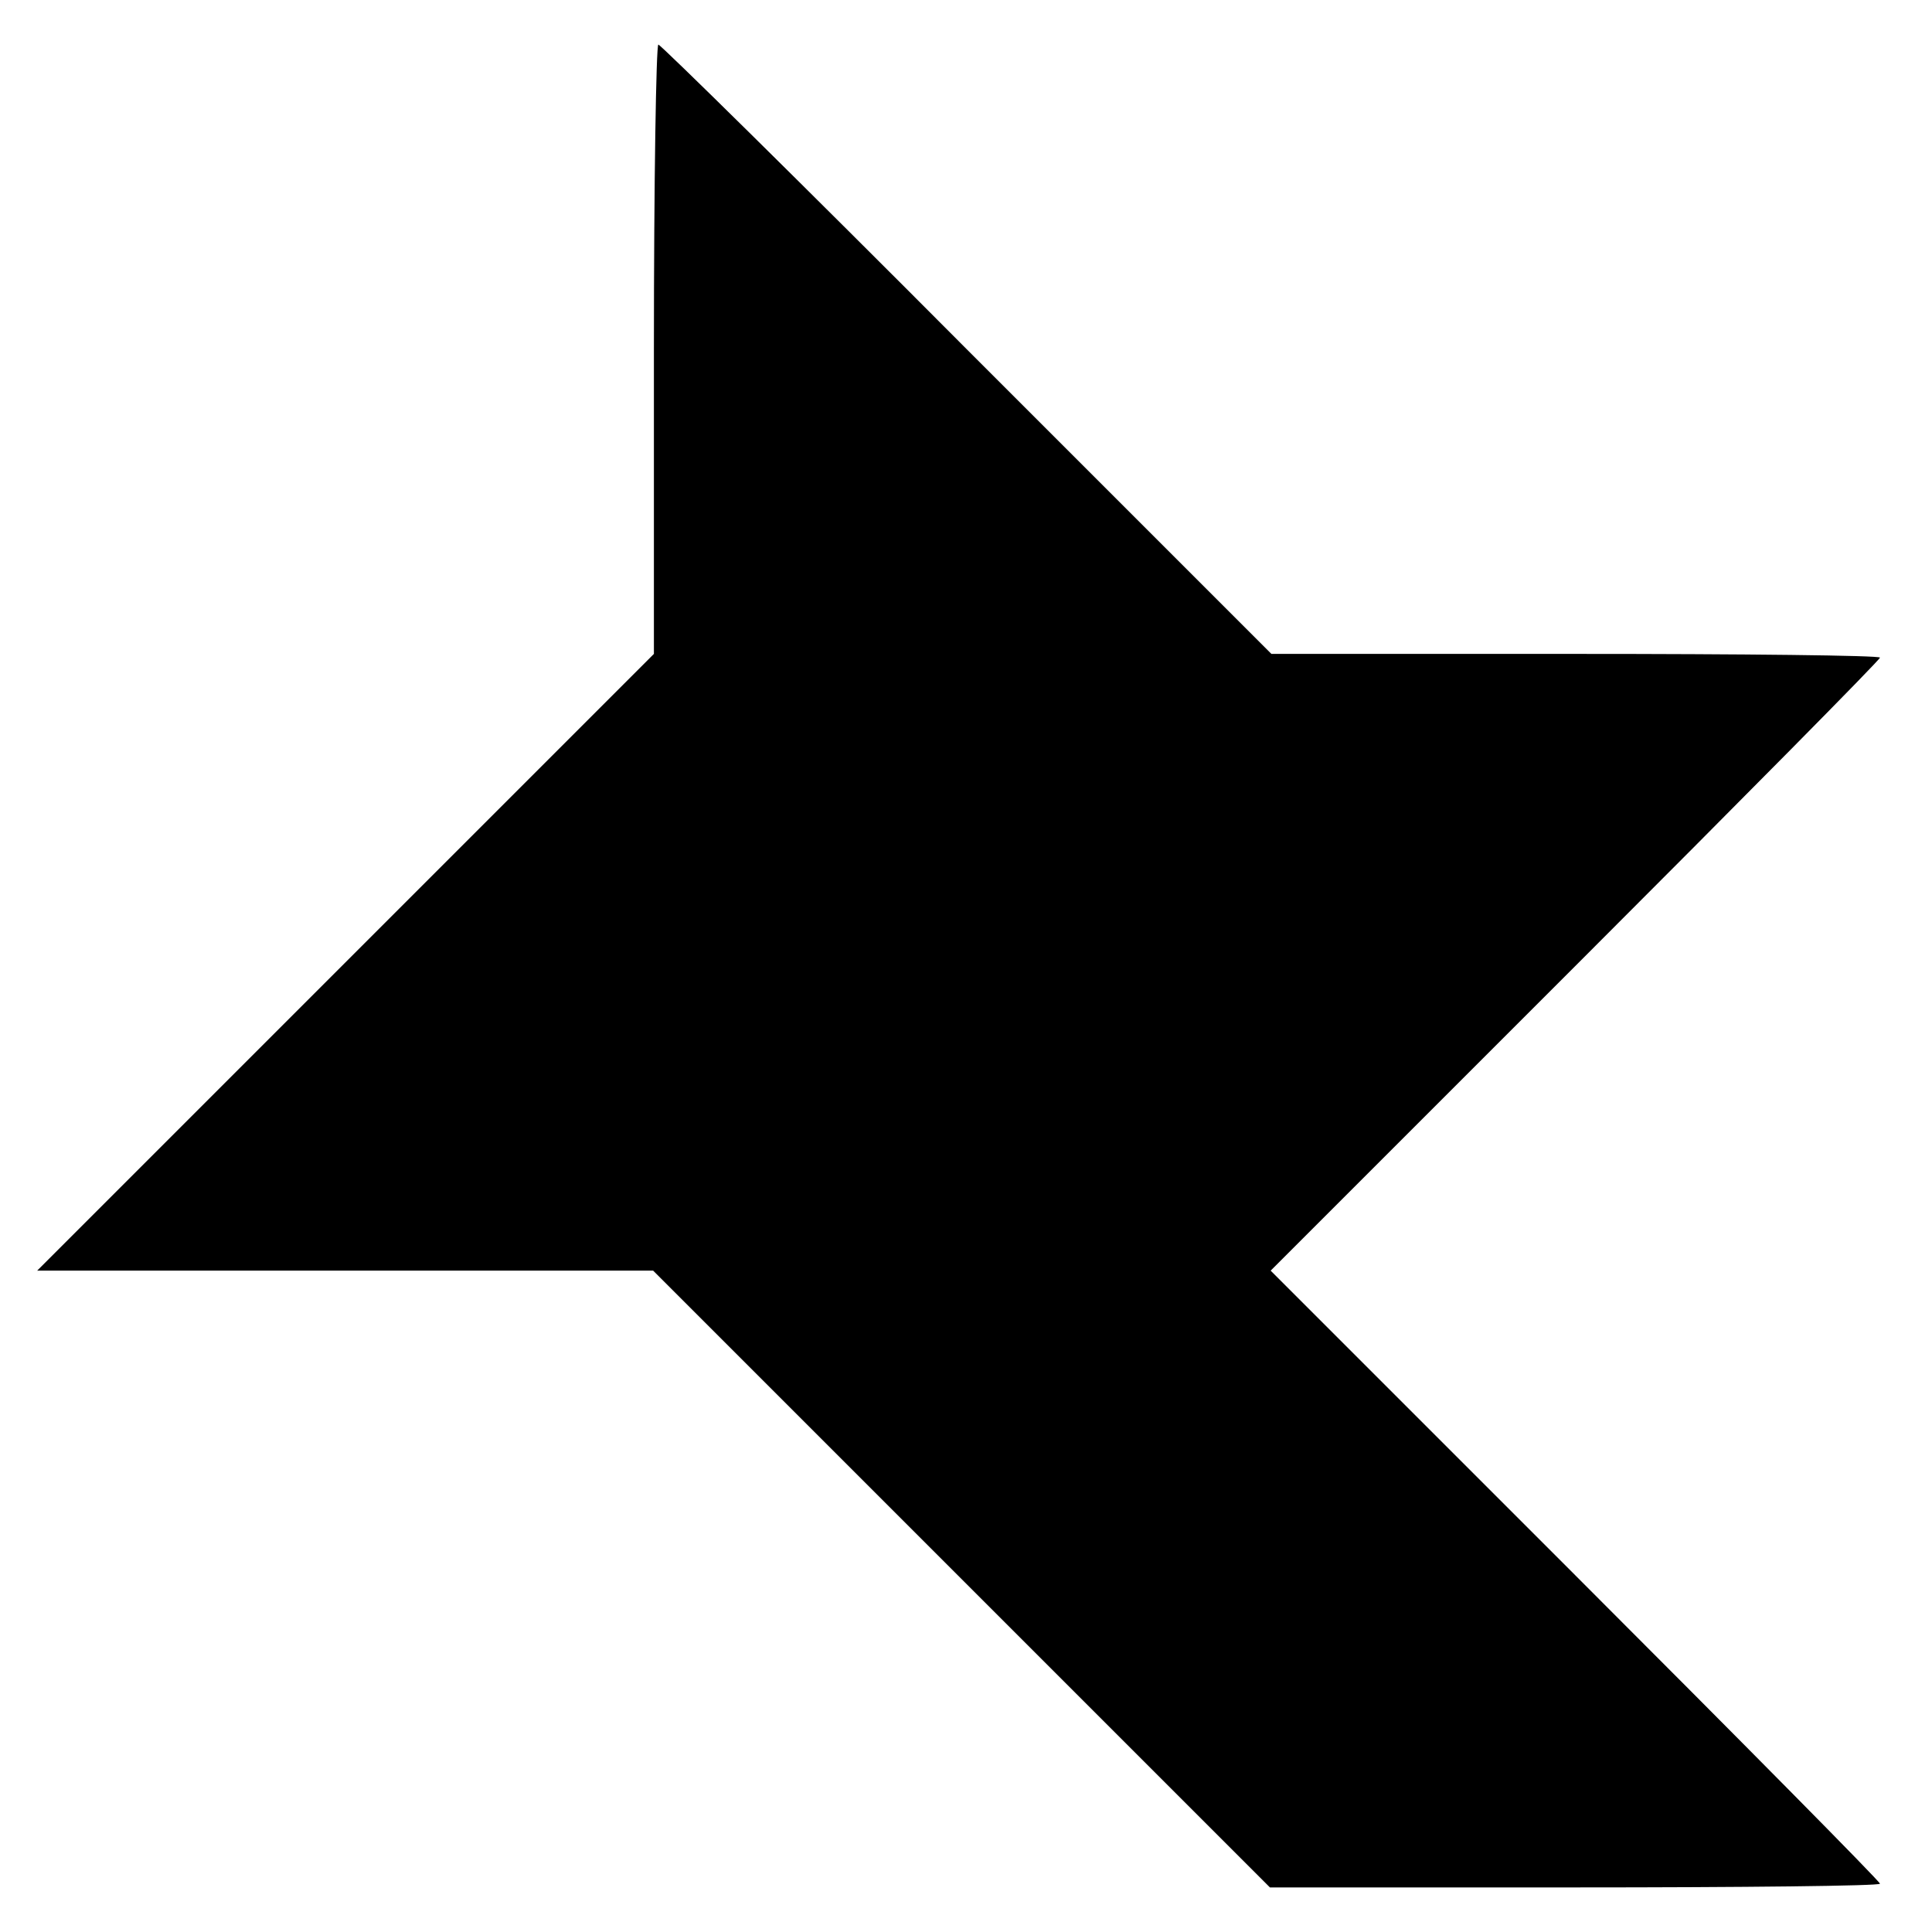 <?xml version="1.0" standalone="no"?>
<!DOCTYPE svg PUBLIC "-//W3C//DTD SVG 20010904//EN"
 "http://www.w3.org/TR/2001/REC-SVG-20010904/DTD/svg10.dtd">
<svg version="1.0" xmlns="http://www.w3.org/2000/svg"
 width="260pt" height="260pt" viewBox="0 0 260 260"
 preserveAspectRatio="xMidYMid meet">
<g transform="translate(0,260) scale(0.1,-0.1)"
fill="#000000" stroke="none">
<path d="M880 2130 l0 -410 -415 -415 -415 -415 414 0 415 0 415 -415 415
-415 410 0 c226 0 411 2 411 5 0 3 -185 190 -410 415 l-410 410 410 410 c225
225 410 412 410 415 0 3 -184 5 -409 5 l-410 0 -410 410 c-225 226 -412 410
-415 410 -3 0 -6 -185 -6 -410z"/>
</g>
</svg>

